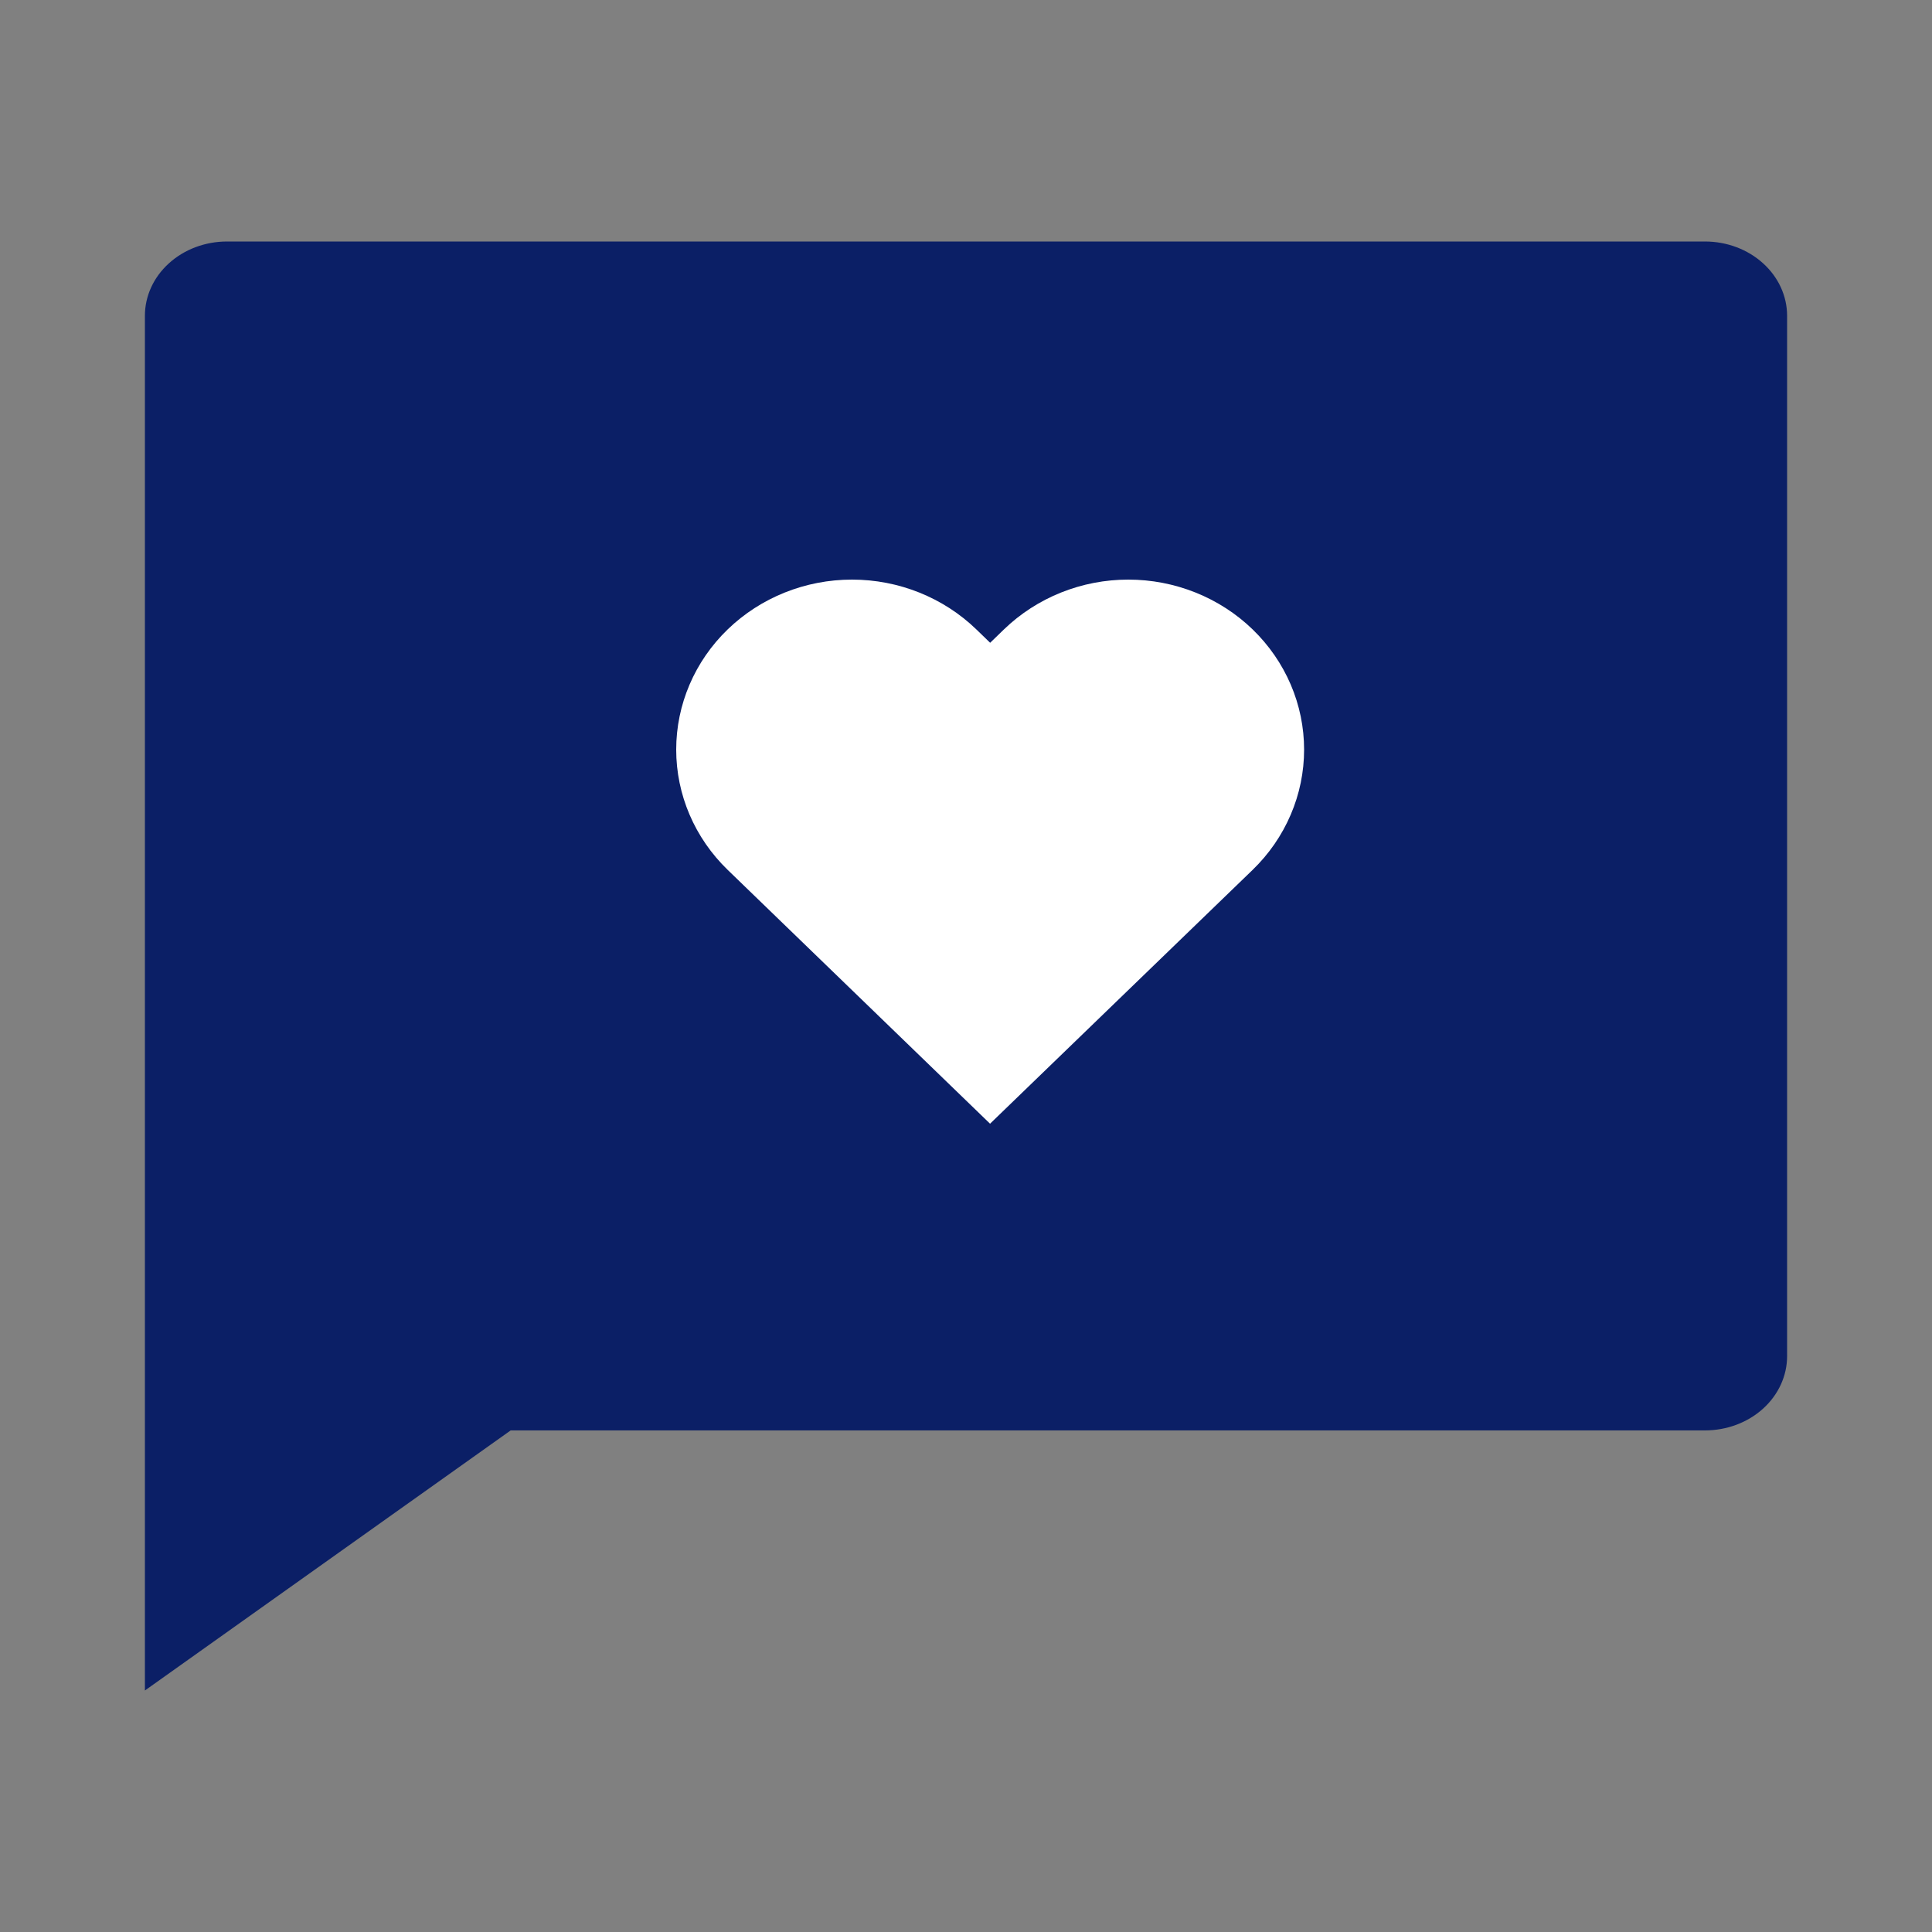 <svg width="40" height="40" viewBox="0 0 40 40" fill="none" xmlns="http://www.w3.org/2000/svg">
<rect x="0" y="0" width="40" height="40" fill="#808080" stroke="none"/>
<path d="M10.573 29.615L3 35V6.538C3 6.13 3.179 5.739 3.498 5.451C3.817 5.162 4.249 5 4.7 5H35.3C35.751 5 36.183 5.162 36.502 5.451C36.821 5.739 37 6.13 37 6.538V28.077C37 28.485 36.821 28.876 36.502 29.165C36.183 29.453 35.751 29.615 35.3 29.615H10.573Z" fill="#0B1F66"/>
<path d="M20.5 23.267L15.066 18.01C14.383 17.349 14 16.454 14 15.52C14 14.587 14.383 13.691 15.066 13.031C15.749 12.371 16.674 12 17.64 12C18.605 12 19.531 12.371 20.214 13.031L20.5 13.308L20.786 13.031C21.124 12.704 21.526 12.445 21.967 12.268C22.409 12.091 22.882 12 23.36 12C23.838 12 24.311 12.091 24.753 12.268C25.195 12.445 25.596 12.704 25.934 13.031C26.272 13.358 26.54 13.746 26.723 14.173C26.906 14.6 27 15.058 27 15.52C27 15.983 26.906 16.44 26.723 16.867C26.54 17.295 26.272 17.683 25.934 18.01L20.498 23.265L20.5 23.267Z" fill="white"/>
</svg>
